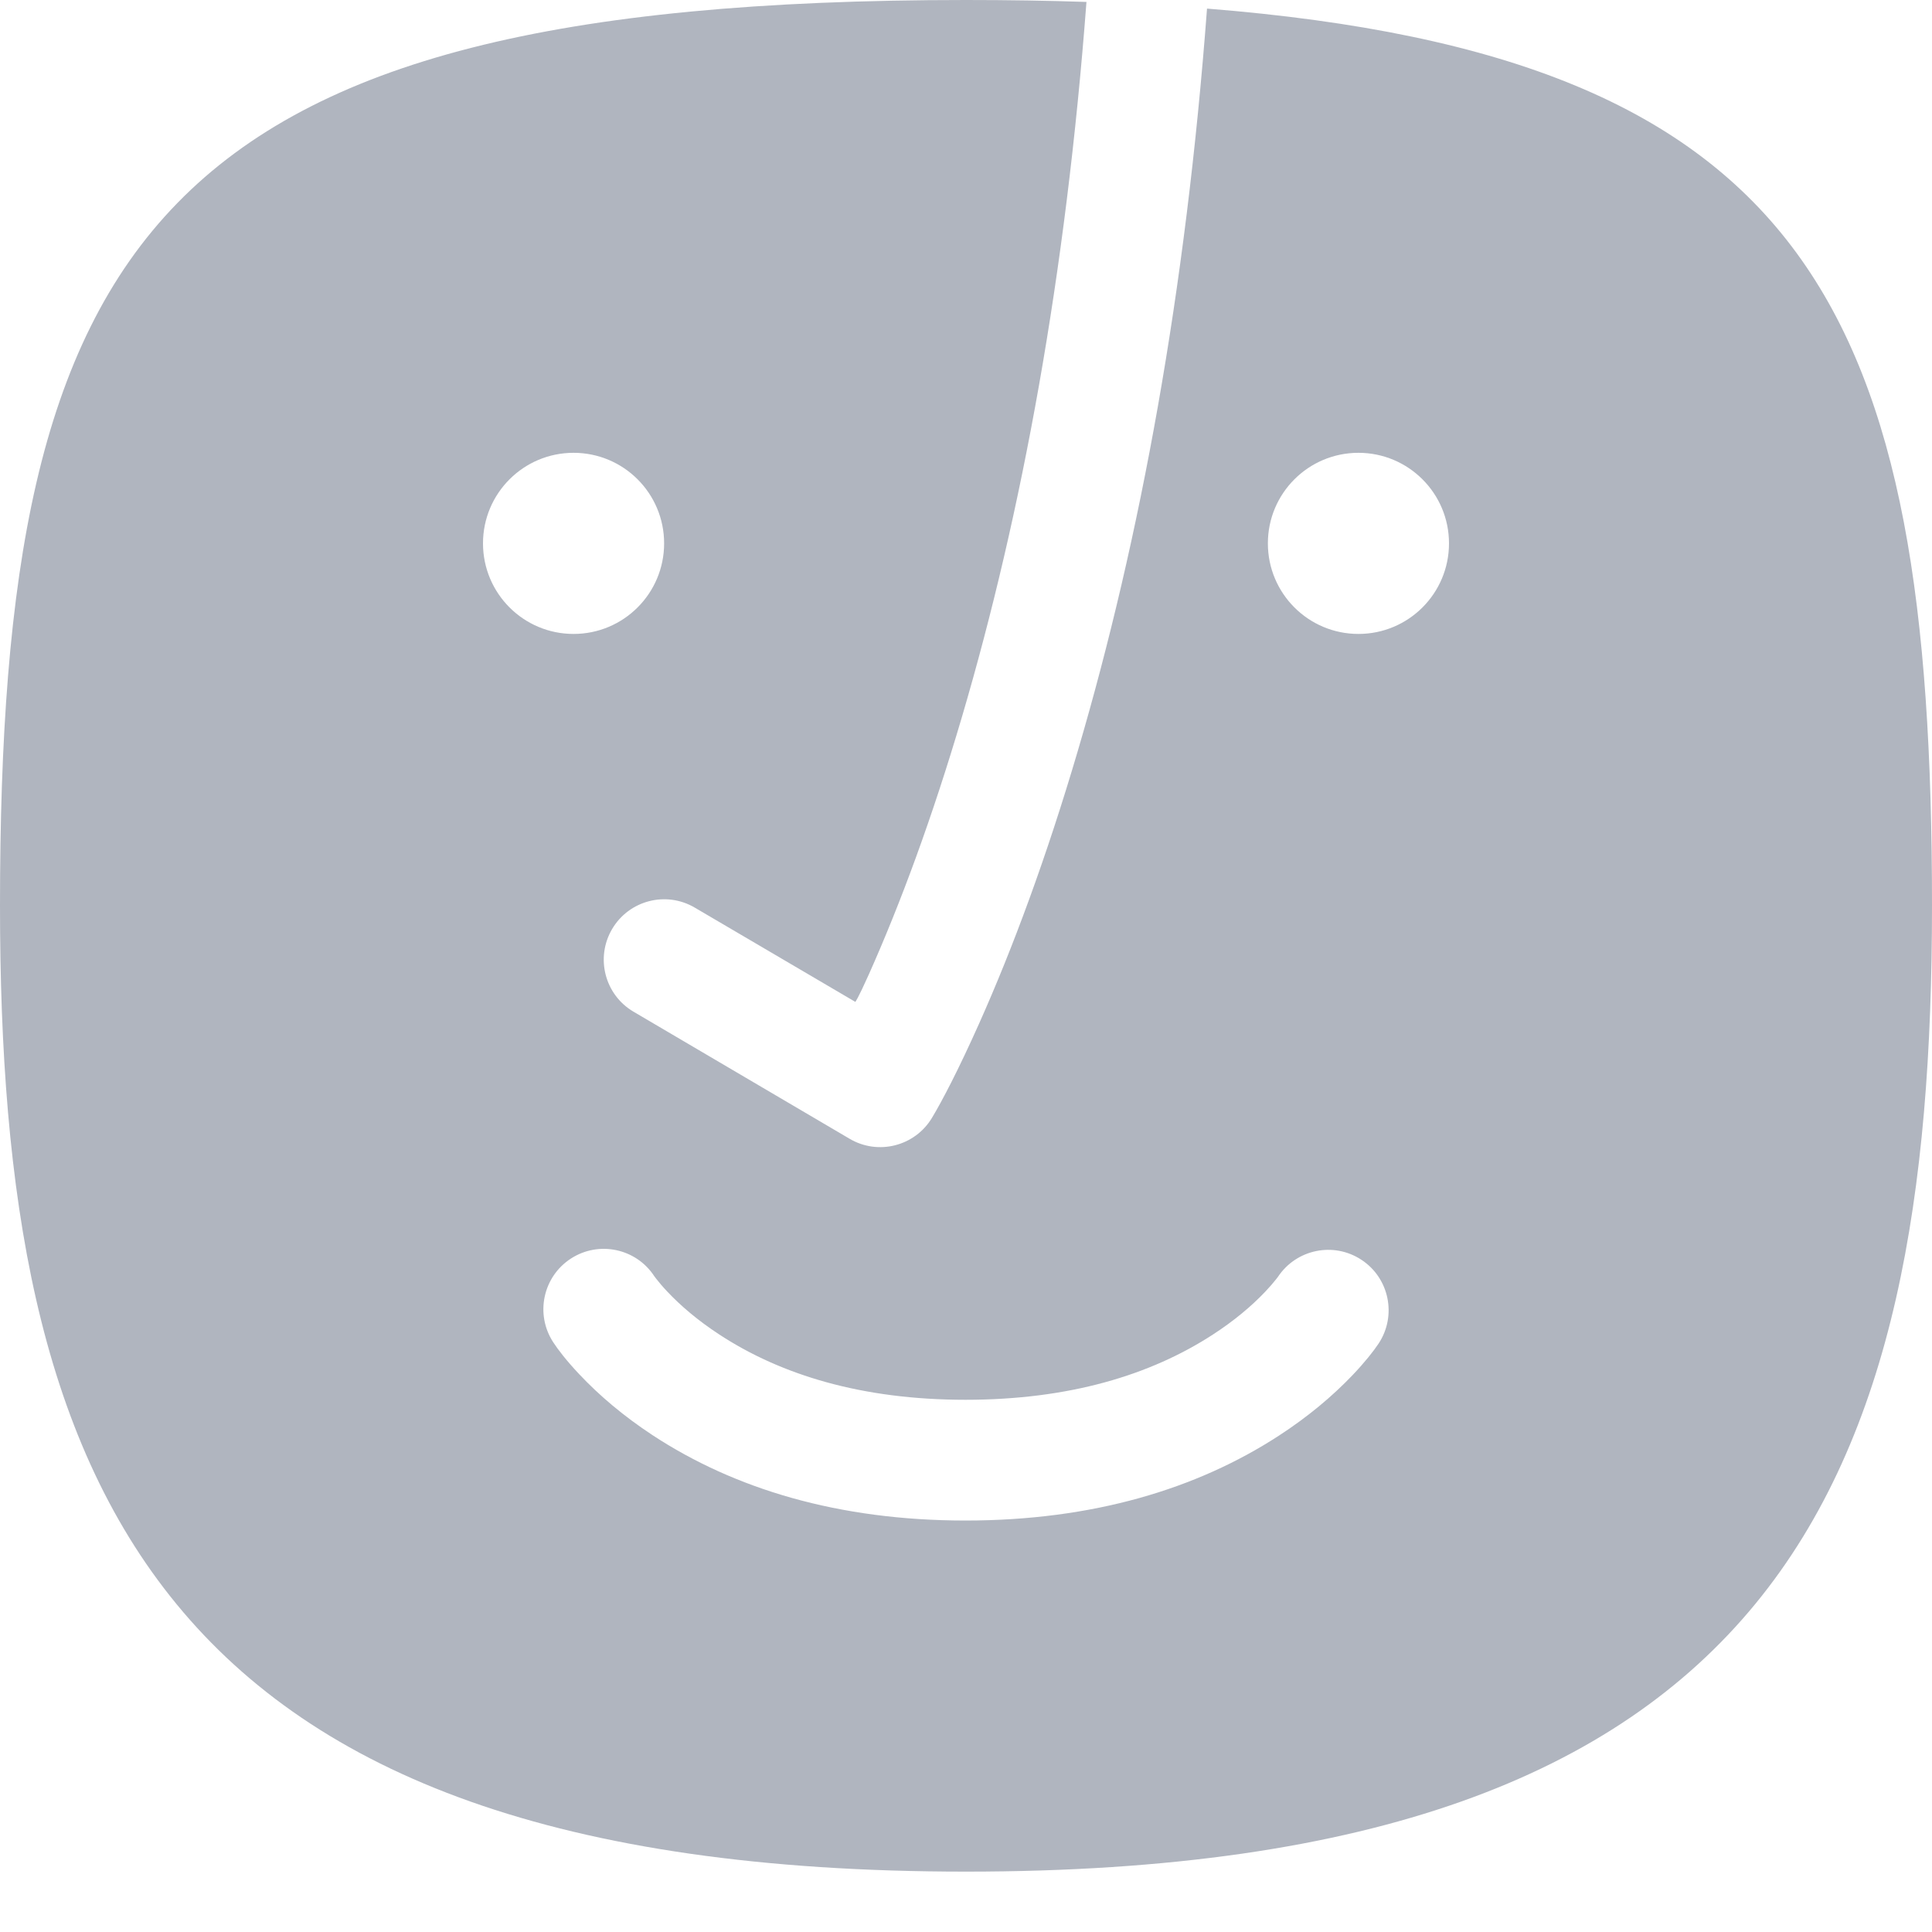 <?xml version="1.0" encoding="UTF-8" standalone="no"?>
<svg width="40px" height="40px" viewBox="0 0 40 40" version="1.1" xmlns="http://www.w3.org/2000/svg" xmlns:xlink="http://www.w3.org/1999/xlink">
    <defs></defs>
    <g stroke="none" stroke-width="1" fill="none" fill-rule="evenodd">
        <g fill="#B0B5BF">
            <path d="M22.494,0.04 C21.698,0.013 20.867,0 20,0 C3.12,0 -5.64698561e-09,4.966 0,18.75 C4.88150576e-09,30.666 3.095,38.75 20,38.75 C36.905,38.75 40,30.645 40,18.75 C40,6.469 37.516,1.176 24.99,0.178 C24.552,6.026 23.611,11.144 22.316,15.542 C21.667,17.746 20.97,19.629 20.269,21.197 C19.841,22.154 19.501,22.803 19.294,23.146 C18.94,23.732 18.18,23.925 17.59,23.577 L13.116,20.946 C12.521,20.596 12.323,19.83 12.673,19.235 C13.023,18.64 13.789,18.441 14.384,18.791 L17.709,20.743 C17.709,20.743 17.76,20.684 17.987,20.177 C18.642,18.71 19.301,16.931 19.918,14.836 C21.16,10.618 22.067,5.691 22.494,0.04 L22.494,0.04 Z M28.125,13.125 C29.161,13.125 30,12.286 30,11.25 C30,10.214 29.161,9.375 28.125,9.375 C27.089,9.375 26.25,10.214 26.25,11.25 C26.25,12.286 27.089,13.125 28.125,13.125 Z M11.875,13.125 C12.911,13.125 13.75,12.286 13.75,11.25 C13.75,10.214 12.911,9.375 11.875,9.375 C10.839,9.375 10,10.214 10,11.25 C10,12.286 10.839,13.125 11.875,13.125 Z M11.452,27.787 C11.554,27.945 11.732,28.175 11.992,28.451 C12.402,28.887 12.906,29.316 13.511,29.714 C15.2,30.823 17.354,31.481 19.989,31.481 C22.622,31.481 24.778,30.828 26.473,29.727 C27.08,29.333 27.586,28.907 27.999,28.475 C28.26,28.201 28.439,27.973 28.543,27.816 C28.923,27.24 28.765,26.464 28.189,26.084 C27.613,25.703 26.838,25.862 26.457,26.438 C26.46,26.434 26.447,26.451 26.419,26.487 C26.359,26.563 26.283,26.651 26.19,26.749 C25.908,27.045 25.55,27.346 25.111,27.631 C23.817,28.471 22.133,28.981 19.989,28.981 C17.848,28.981 16.169,28.468 14.884,27.624 C14.448,27.338 14.092,27.035 13.813,26.738 C13.72,26.64 13.645,26.551 13.586,26.475 C13.558,26.439 13.546,26.421 13.548,26.425 C13.172,25.846 12.398,25.682 11.819,26.058 C11.24,26.434 11.076,27.208 11.452,27.787 Z"></path>
        </g>
    </g>
</svg>